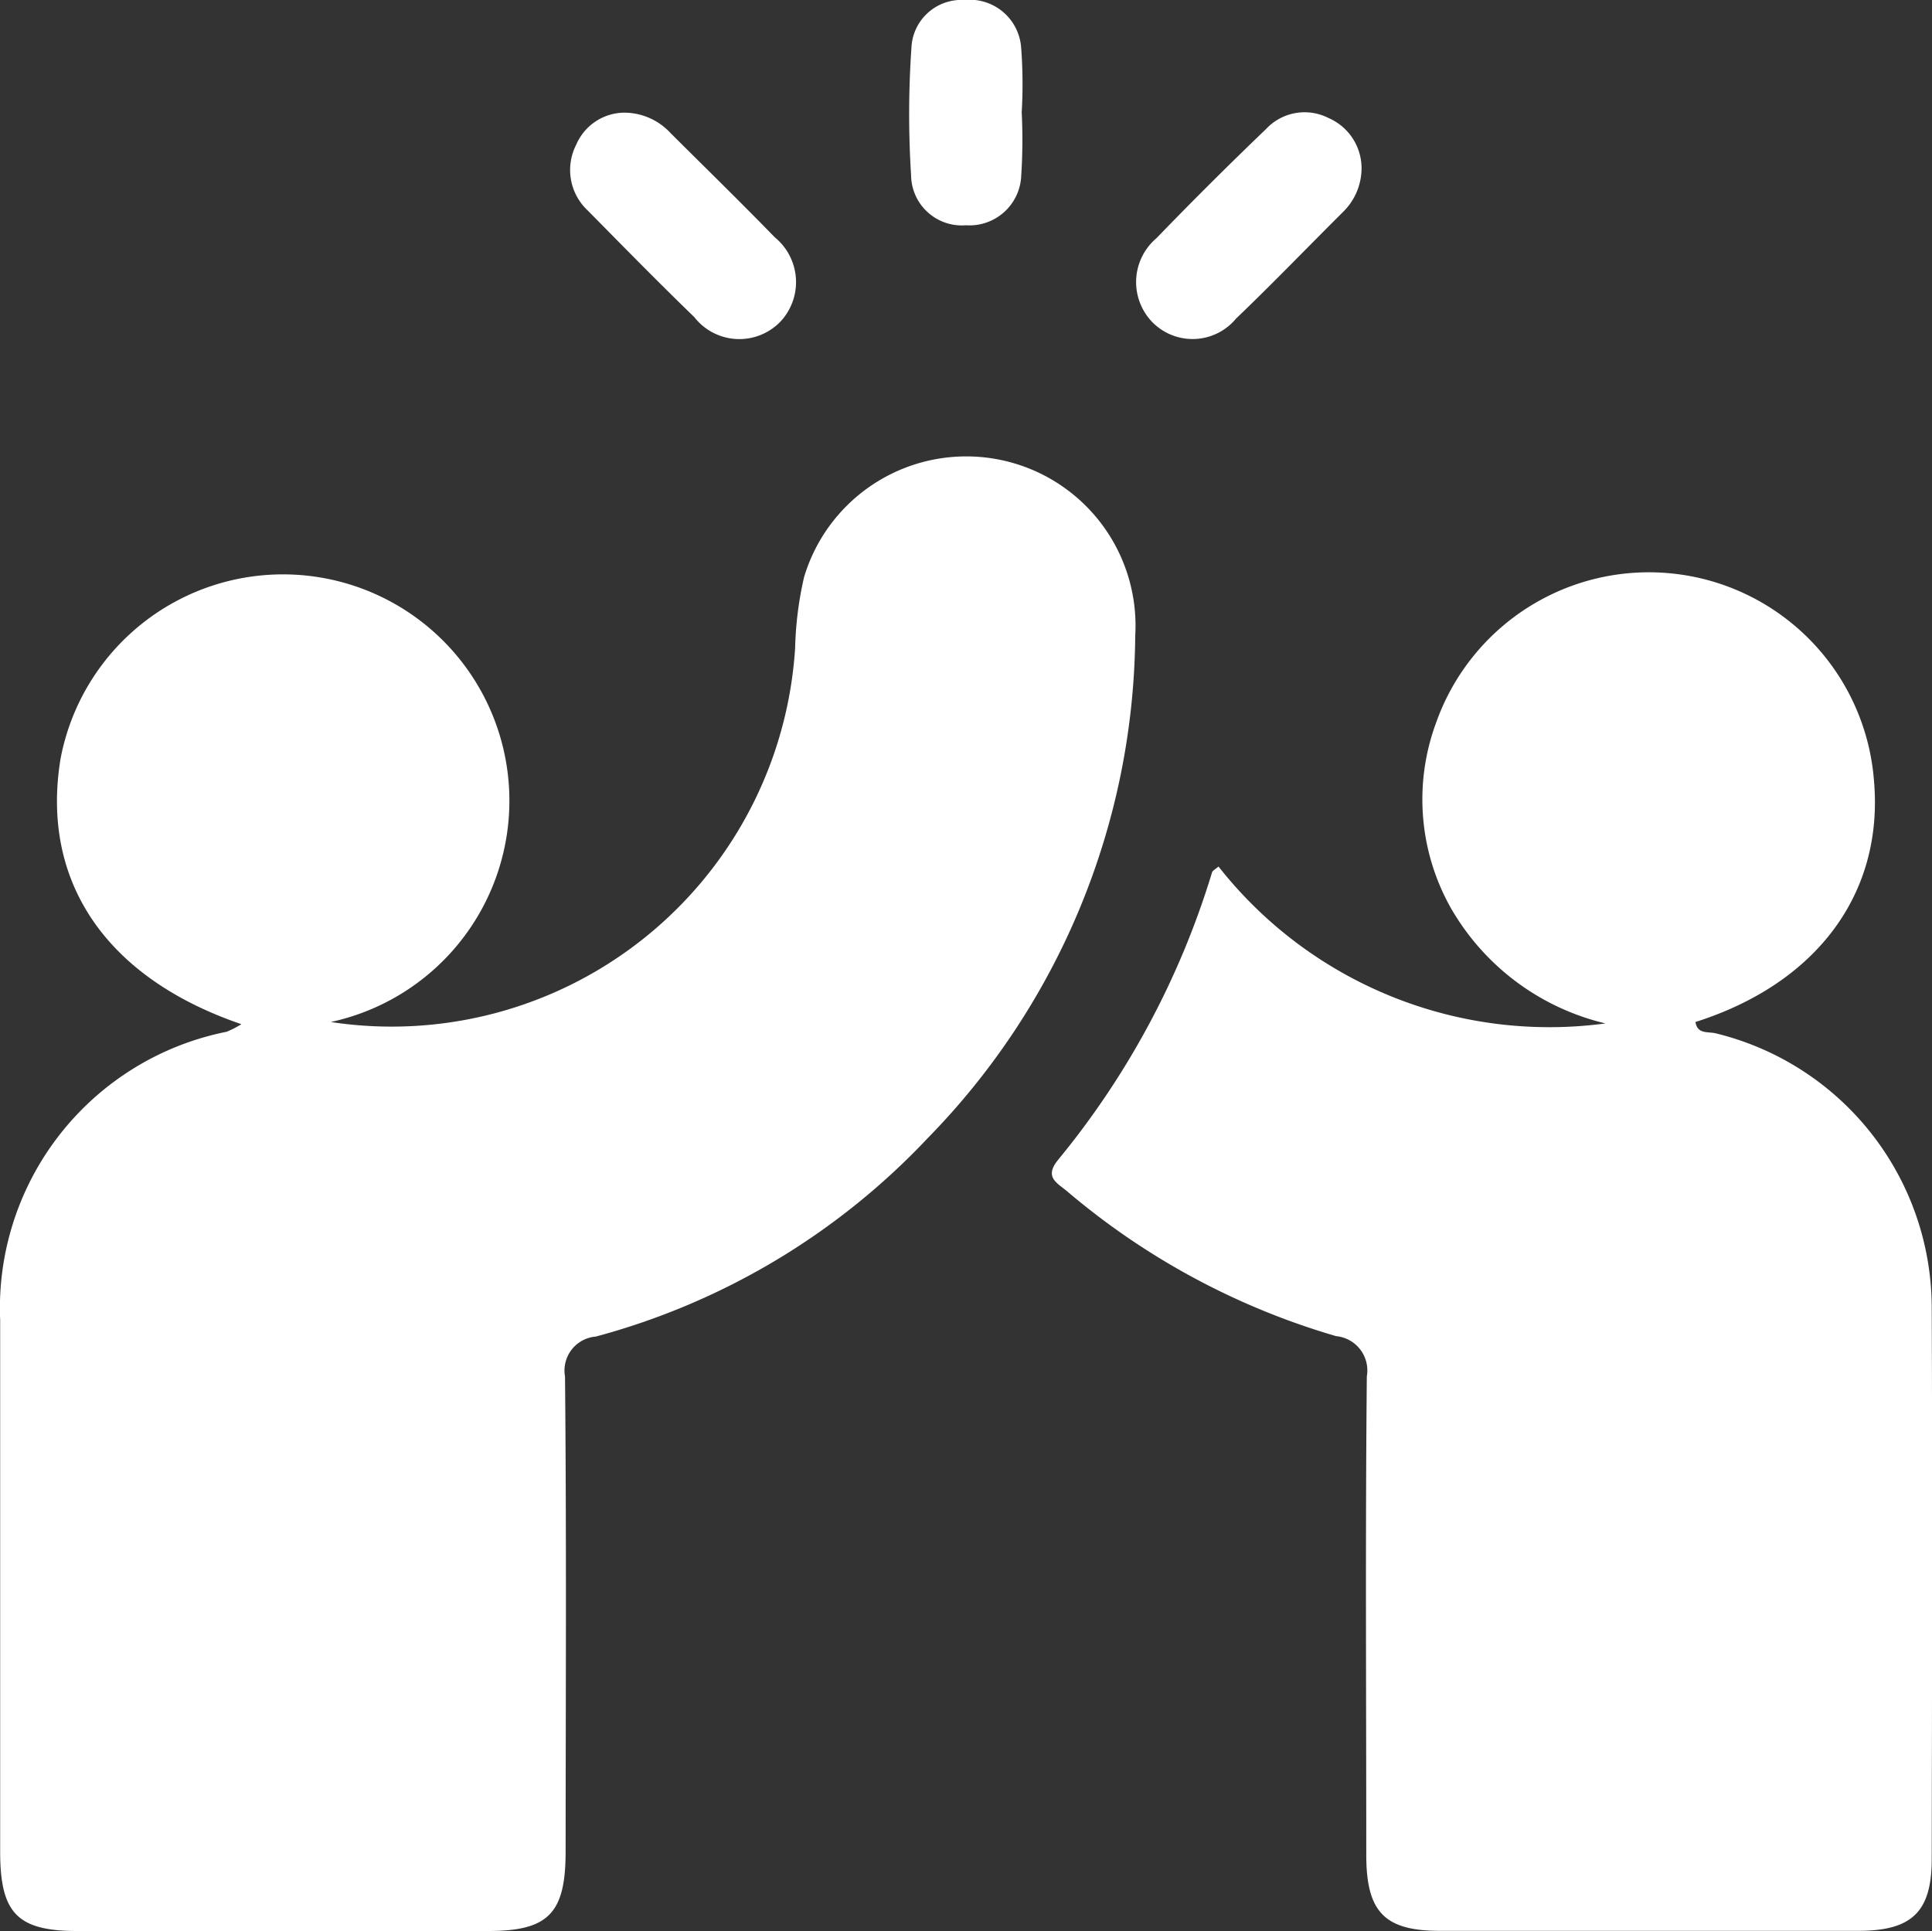 <svg xmlns="http://www.w3.org/2000/svg" width="35.254" height="35.241" viewBox="0 0 35.254 35.241">
  <rect x="0" y="0" width="35.254" height="35.241" fill="#333333" stroke="none"/>
  <g id="Group_115" data-name="Group 115" transform="translate(-1927.43 -239.898)">
    <path id="Path_275" data-name="Path 275" d="M1931.835,310.773c-2.486-.849-3.666-2.618-3.3-4.845a4.131,4.131,0,1,1,4.931,4.805,7.376,7.376,0,0,0,8.473-6.827,6.427,6.427,0,0,1,.163-1.291,3.089,3.089,0,0,1,6.043,1.069,13.253,13.253,0,0,1-3.789,9.171,12.912,12.912,0,0,1-6.055,3.619.622.622,0,0,0-.561.729c.028,2.89.013,5.78.011,8.671,0,1.125-.313,1.447-1.409,1.448q-3.75,0-7.5,0c-1.095,0-1.409-.324-1.409-1.447q0-4.851,0-9.7a5.144,5.144,0,0,1,4.134-5.264A1.947,1.947,0,0,0,1931.835,310.773Z" transform="translate(0 -52.184)" fill="#fff"/>
    <path id="Path_276" data-name="Path 276" d="M2069.8,321.088a7.681,7.681,0,0,0,7.061,2.863,4.432,4.432,0,0,1-2.818-2.1,4.036,4.036,0,0,1-.272-3.39,4.119,4.119,0,0,1,7.989,1.058c.181,2.051-1.035,3.7-3.257,4.406.035.23.235.171.375.208a5.162,5.162,0,0,1,3.936,5.016c.014,3.35.006,6.7,0,10.049,0,.963-.357,1.312-1.336,1.313q-3.82,0-7.64,0c-1.007,0-1.34-.343-1.342-1.377,0-2.914-.018-5.828.01-8.741a.629.629,0,0,0-.56-.735,13.332,13.332,0,0,1-4.918-2.651c-.187-.154-.414-.256-.147-.577a15.192,15.192,0,0,0,2.8-5.233C2069.69,321.162,2069.742,321.137,2069.8,321.088Z" transform="translate(-120.135 -65.376)" fill="#fff"/>
    <path id="Path_277" data-name="Path 277" d="M2003.909,254.821a1.151,1.151,0,0,1,.845.374c.634.631,1.274,1.256,1.9,1.9a1.056,1.056,0,0,1,.109,1.534,1.042,1.042,0,0,1-1.577-.077c-.659-.638-1.3-1.292-1.946-1.947a1.011,1.011,0,0,1-.208-1.2A.962.962,0,0,1,2003.909,254.821Z" transform="translate(-65.087 -12.867)" fill="#fff"/>
    <path id="Path_278" data-name="Path 278" d="M2082.022,255.8a1.119,1.119,0,0,1-.341.8c-.65.647-1.287,1.309-1.949,1.943a1.03,1.03,0,0,1-1.529.064,1.051,1.051,0,0,1,.077-1.532q.98-1.014,2-1.992a.962.962,0,0,1,1.14-.2A1,1,0,0,1,2082.022,255.8Z" transform="translate(-129.747 -12.831)" fill="#fff"/>
    <path id="Path_279" data-name="Path 279" d="M2049.874,241.938a10.057,10.057,0,0,1-.008,1.161.945.945,0,0,1-1.01.91.926.926,0,0,1-1-.913,17.7,17.7,0,0,1,.006-2.322.913.913,0,0,1,.967-.876.941.941,0,0,1,1.036.879,8.754,8.754,0,0,1,.01,1.16Z" transform="translate(-103.801 0)" fill="#fff"/>
  </g>
</svg>
